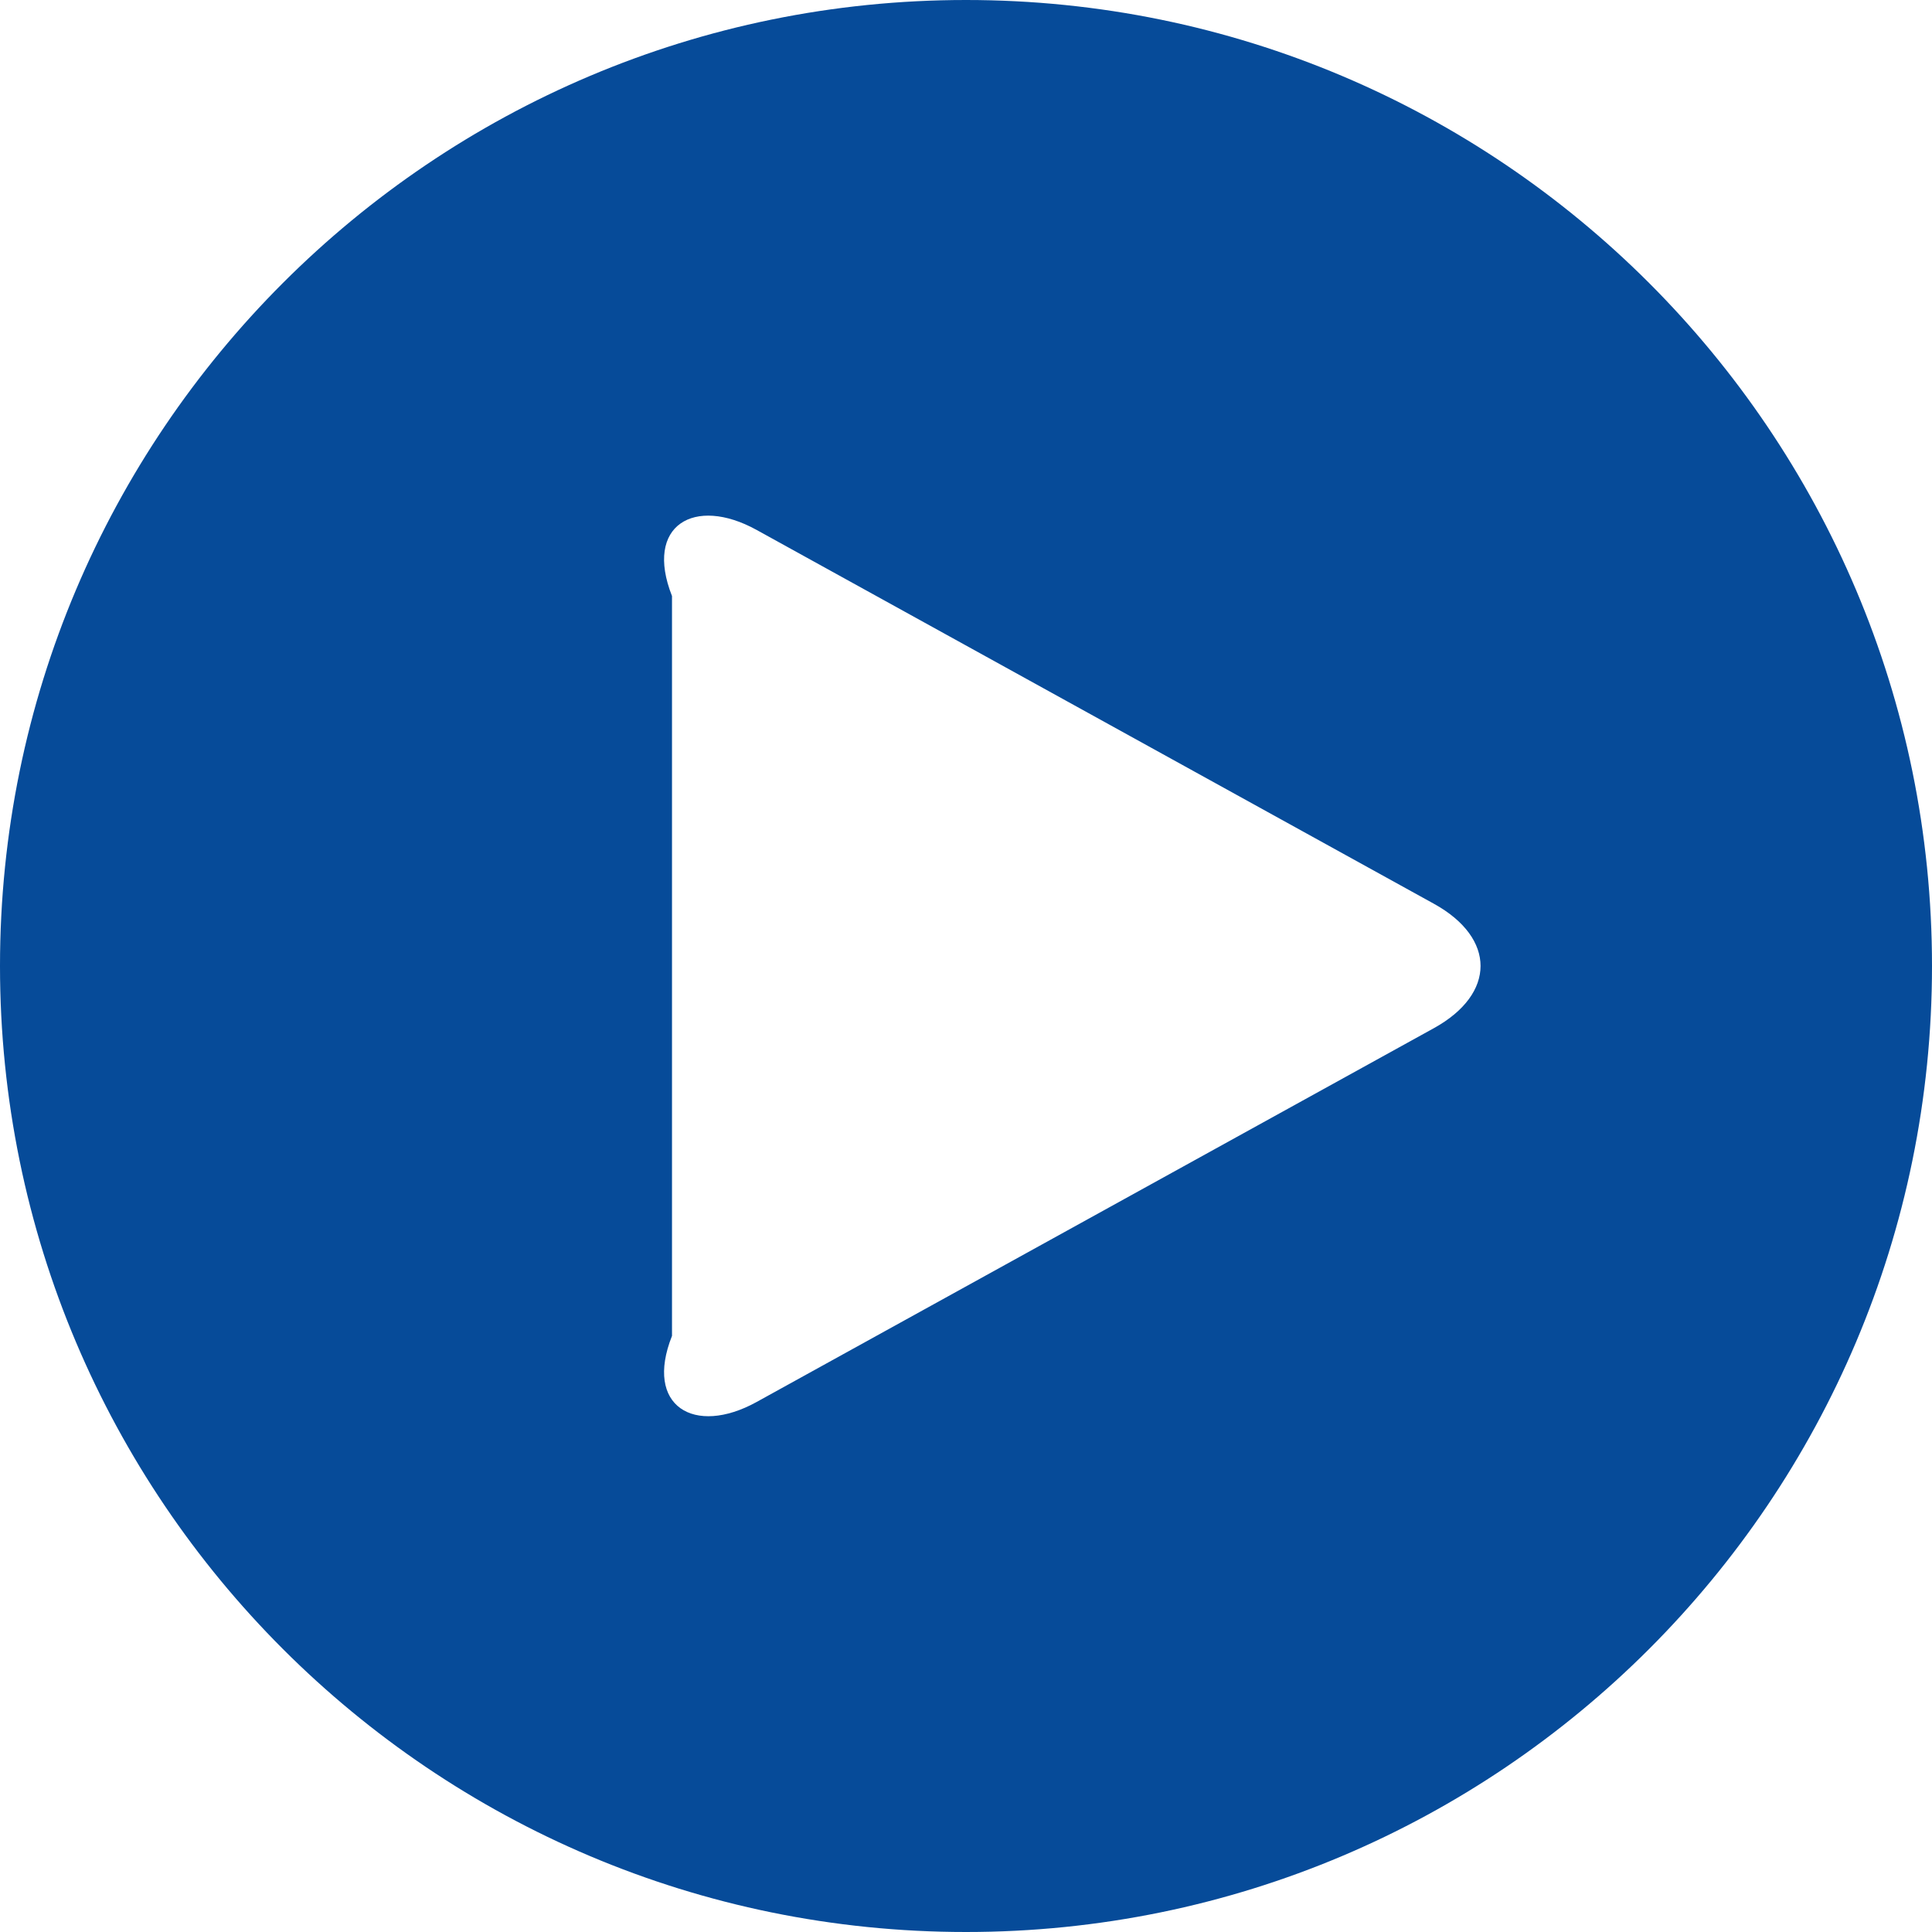 ﻿<?xml version="1.0" encoding="utf-8"?>
<svg version="1.1" xmlns:xlink="http://www.w3.org/1999/xlink" width="46px" height="46px" xmlns="http://www.w3.org/2000/svg">
  <g transform="matrix(1 0 0 1 -1401 -1346 )">
    <path d="M 23 46  C 10.298 46  0 35.702  0 23  C 0 10.298  10.298 0  23 0  C 35.702 0  46 10.298  46 23  C 46 35.702  35.702 46  23 46  Z M 34.144 21.52  L 18.012 12.616  C 16.534 11.802  15.333 12.504  16 14.191  L 16 31.807  C 15.333 33.482  16.532 34.198  18.012 33.382  L 34.144 24.478  C 35.619 23.662  35.622 22.338  34.144 21.52  Z " fill-rule="nonzero" fill="#064b99" stroke="none" transform="matrix(1 0 0 1 1401 1346 )" />
  </g>
</svg>